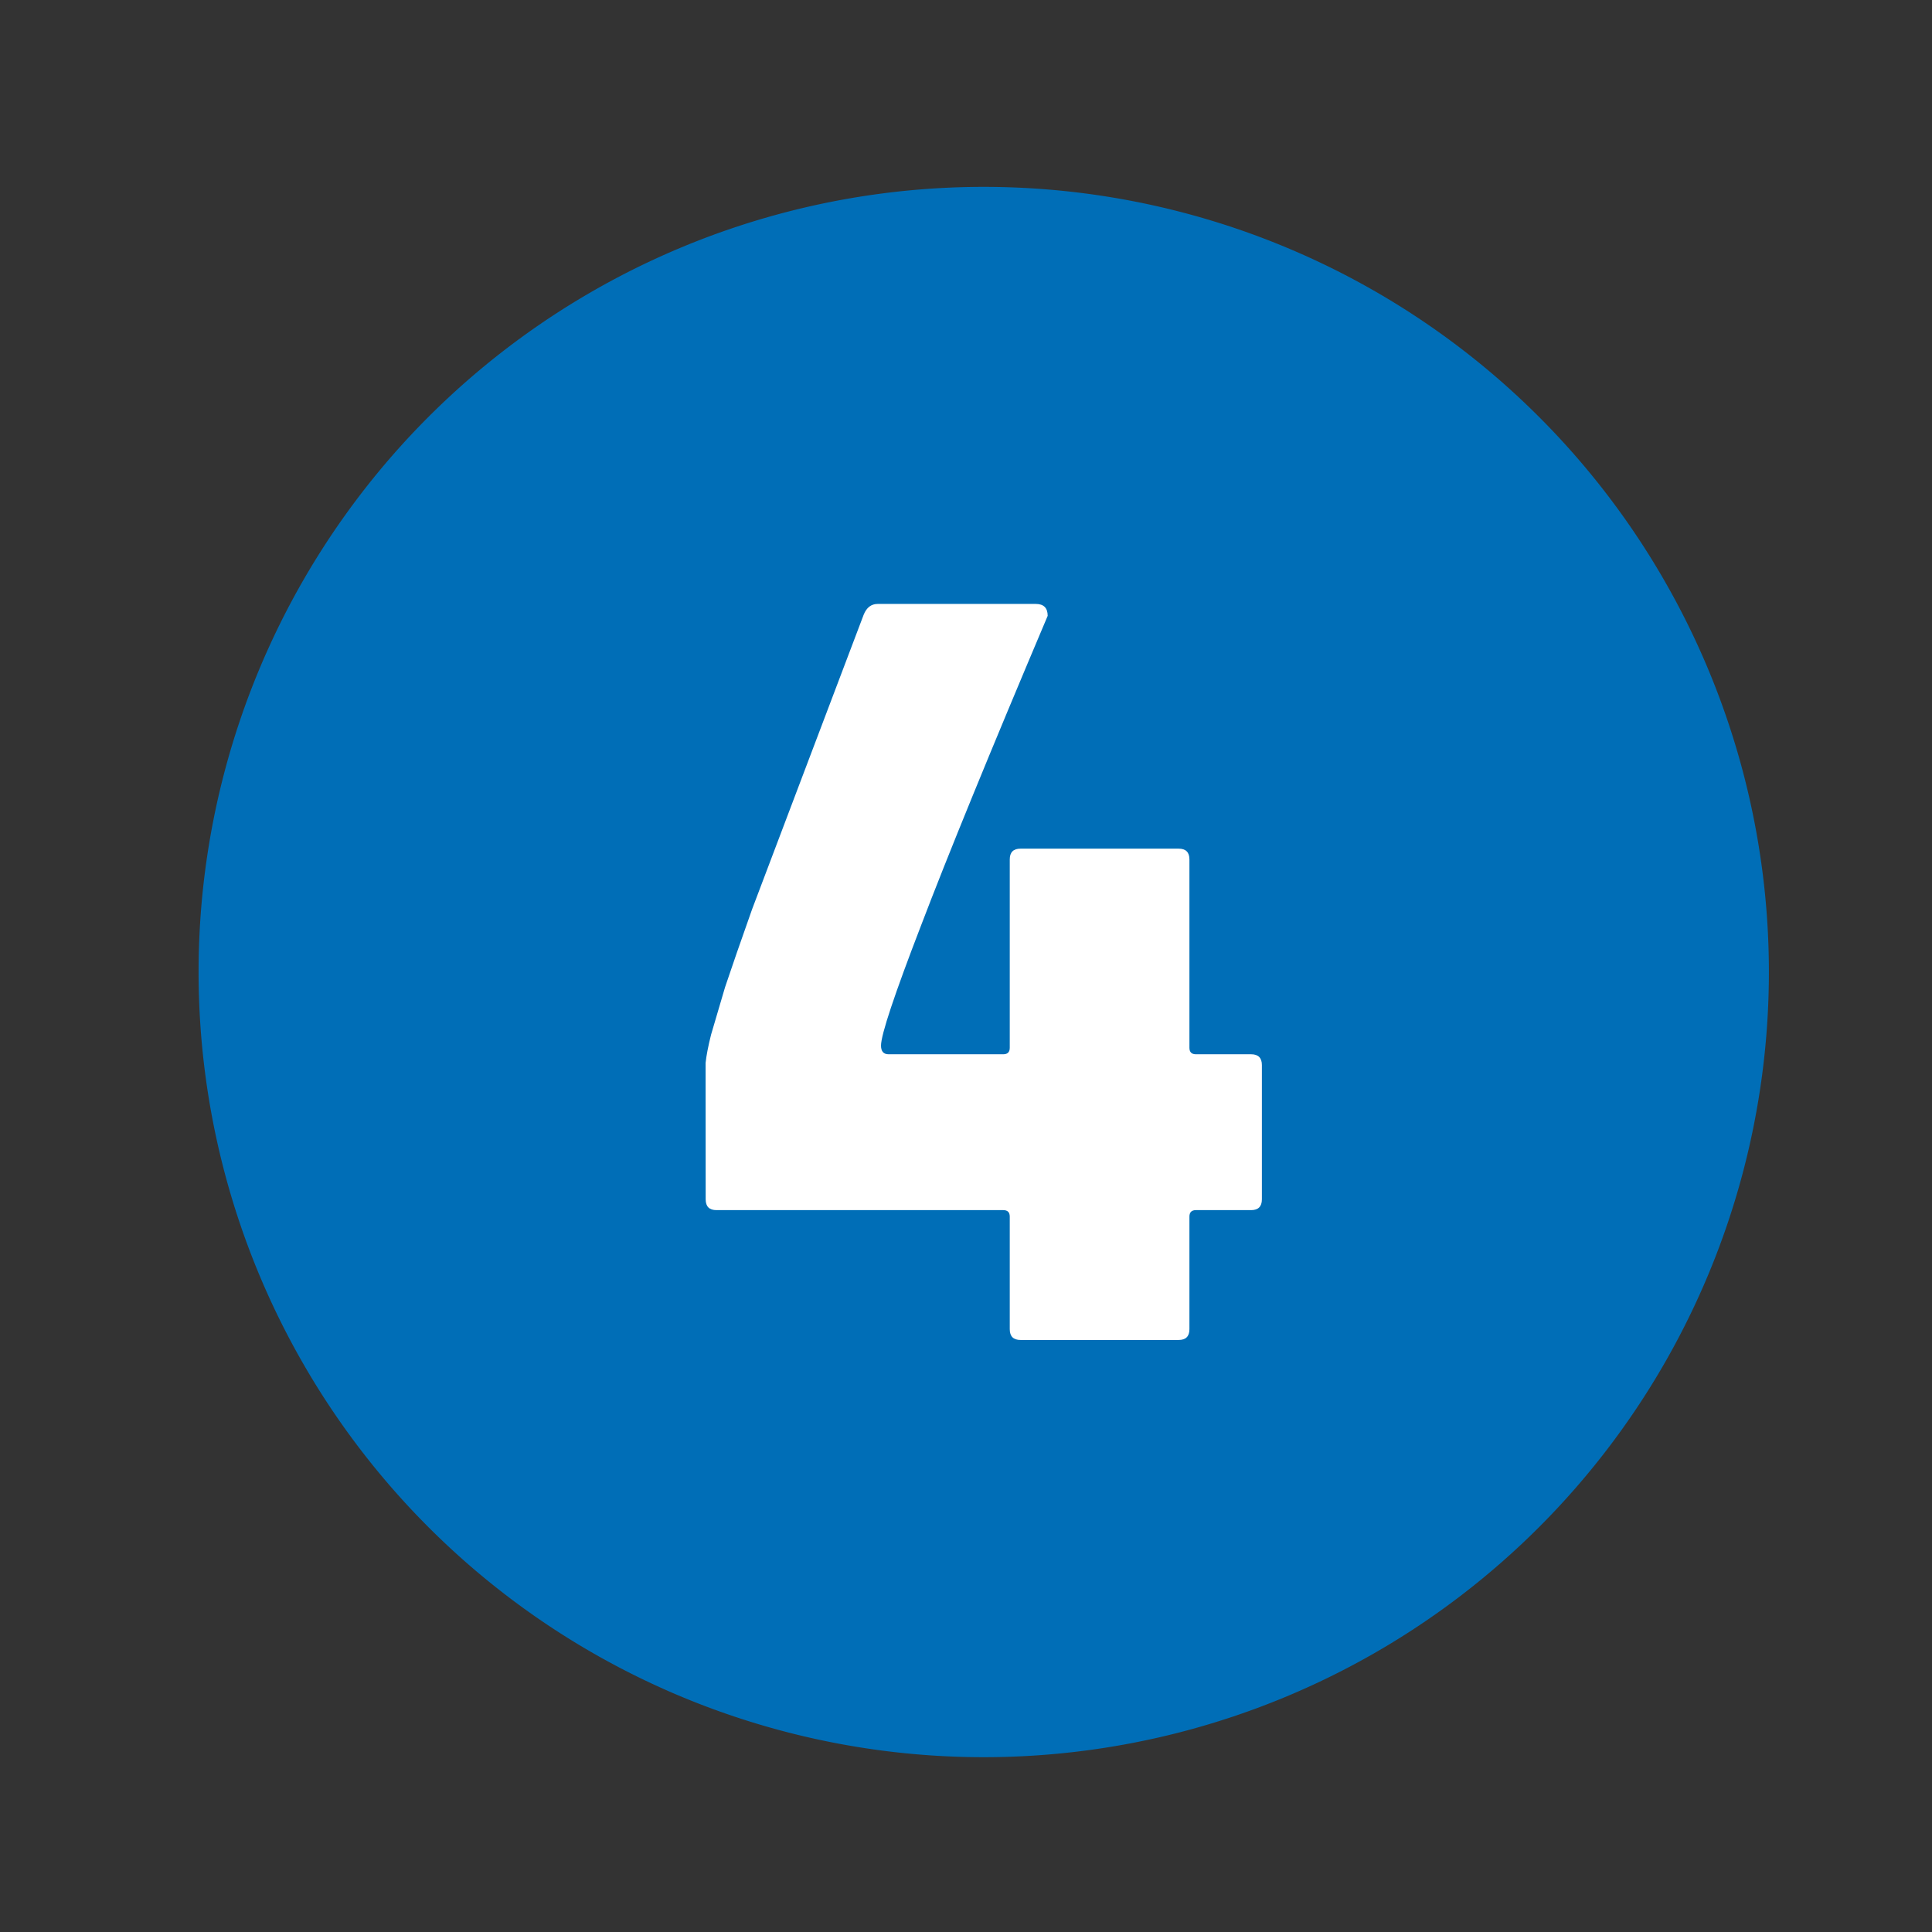 <?xml version="1.0" encoding="UTF-8" standalone="no"?>
<!-- Created with Inkscape (http://www.inkscape.org/) -->

<svg
   width="128"
   height="128"
   viewBox="0 0 33.867 33.867"
   version="1.1"
   id="svg1"
   inkscape:version="1.3.2 (091e20ef0f, 2023-11-25)"
   sodipodi:docname="4_icon.svg"
   xmlns:inkscape="http://www.inkscape.org/namespaces/inkscape"
   xmlns:sodipodi="http://sodipodi.sourceforge.net/DTD/sodipodi-0.dtd"
   xmlns="http://www.w3.org/2000/svg"
   xmlns:svg="http://www.w3.org/2000/svg">
  <rect x="0" y="0" width="33.867" height="33.867" fill="#333333" stroke="none"/>
  <sodipodi:namedview
     id="namedview1"
     pagecolor="#ffffff"
     bordercolor="#000000"
     borderopacity="0.25"
     inkscape:showpageshadow="2"
     inkscape:pageopacity="0.0"
     inkscape:pagecheckerboard="0"
     inkscape:deskcolor="#d1d1d1"
     inkscape:document-units="mm"
     inkscape:zoom="0.66290732"
     inkscape:cx="71.654059"
     inkscape:cy="24.890357"
     inkscape:window-width="1920"
     inkscape:window-height="1042"
     inkscape:window-x="0"
     inkscape:window-y="38"
     inkscape:window-maximized="1"
     inkscape:current-layer="layer1" />
  <defs
     id="defs1">
    <clipPath
       clipPathUnits="userSpaceOnUse"
       id="clipPath138">
      <path
         d="M 0,0 V 841.89 H 595.276 V 0 Z"
         transform="matrix(0.5,0,0,0.5,-150.844,-254.078)"
         id="path138" />
    </clipPath>
    <clipPath
       clipPathUnits="userSpaceOnUse"
       id="clipPath136">
      <path
         d="M 0,0 V 841.89 H 595.276 V 0 Z"
         transform="matrix(0.5,0,0,0.5,-154.898,-254.078)"
         id="path136" />
    </clipPath>
    <clipPath
       clipPathUnits="userSpaceOnUse"
       id="clipPath211">
      <path
         d="M 11.033,201.118 H 286.355 V 404.604 H 11.033 Z"
         transform="translate(-156.902,-280.042)"
         id="path211" />
    </clipPath>
    <clipPath
       clipPathUnits="userSpaceOnUse"
       id="clipPath217">
      <path
         d="M 11.033,201.118 H 286.355 V 404.604 H 11.033 Z"
         transform="translate(-168.948,-280.042)"
         id="path217" />
    </clipPath>
    <clipPath
       clipPathUnits="userSpaceOnUse"
       id="clipPath294">
      <path
         d="M 0,0 V 841.89 H 595.276 V 0 Z"
         transform="matrix(0.5,0,0,0.5,-156.857,-271.86)"
         id="path294" />
    </clipPath>
    <clipPath
       clipPathUnits="userSpaceOnUse"
       id="clipPath300">
      <path
         d="M 0,0 V 841.89 H 595.276 V 0 Z"
         transform="matrix(0.5,0,0,0.5,-168.908,-271.86)"
         id="path300" />
    </clipPath>
    <clipPath
       clipPathUnits="userSpaceOnUse"
       id="clipPath359">
      <path
         d="M 0,0 V 841.89 H 595.276 V 0 Z"
         transform="matrix(0.5,0,0,0.5,-157.012,-263.111)"
         id="path359" />
    </clipPath>
    <clipPath
       clipPathUnits="userSpaceOnUse"
       id="clipPath365">
      <path
         d="M 0,0 V 841.89 H 595.276 V 0 Z"
         transform="matrix(0.5,0,0,0.5,-168.916,-263.111)"
         id="path365" />
    </clipPath>
    <clipPath
       clipPathUnits="userSpaceOnUse"
       id="clipPath132">
      <path
         d="M 0,0 V 841.89 H 595.276 V 0 Z"
         transform="matrix(0.5,0,0,0.5,-163.006,-254.078)"
         id="path132" />
    </clipPath>
    <clipPath
       clipPathUnits="userSpaceOnUse"
       id="clipPath134">
      <path
         d="M 0,0 V 841.89 H 595.276 V 0 Z"
         transform="matrix(0.5,0,0,0.5,-158.952,-254.078)"
         id="path134" />
    </clipPath>
    <clipPath
       clipPathUnits="userSpaceOnUse"
       id="clipPath213">
      <path
         d="M 11.033,201.118 H 286.355 V 404.604 H 11.033 Z"
         transform="translate(-160.918,-280.042)"
         id="path213" />
    </clipPath>
    <clipPath
       clipPathUnits="userSpaceOnUse"
       id="clipPath215">
      <path
         d="M 11.033,201.118 H 286.355 V 404.604 H 11.033 Z"
         transform="translate(-164.933,-280.042)"
         id="path215" />
    </clipPath>
    <clipPath
       clipPathUnits="userSpaceOnUse"
       id="clipPath296">
      <path
         d="M 0,0 V 841.89 H 595.276 V 0 Z"
         transform="matrix(0.5,0,0,0.5,-160.874,-271.86)"
         id="path296" />
    </clipPath>
    <clipPath
       clipPathUnits="userSpaceOnUse"
       id="clipPath298">
      <path
         d="M 0,0 V 841.89 H 595.276 V 0 Z"
         transform="matrix(0.5,0,0,0.5,-164.891,-271.86)"
         id="path298" />
    </clipPath>
    <clipPath
       clipPathUnits="userSpaceOnUse"
       id="clipPath361">
      <path
         d="M 0,0 V 841.89 H 595.276 V 0 Z"
         transform="matrix(0.5,0,0,0.5,-160.98,-263.111)"
         id="path361" />
    </clipPath>
    <clipPath
       clipPathUnits="userSpaceOnUse"
       id="clipPath363">
      <path
         d="M 0,0 V 841.89 H 595.276 V 0 Z"
         transform="matrix(0.5,0,0,0.5,-164.948,-263.111)"
         id="path363" />
    </clipPath>
  </defs>
  <g
     inkscape:label="Layer 1"
     inkscape:groupmode="layer"
     id="layer1"
     transform="translate(-67.733,-79.904)">
    <g
       id="g479-5"
       transform="matrix(1.382,0,0,1.382,-910.274,-240.403)"
       style="stroke-width:0.192">
      <path
         id="path479-8"
         style="fill:#006eb7;fill-opacity:1;stroke-width:0.067;stroke-linecap:round;stroke-linejoin:round;paint-order:fill markers stroke"
         d="m 730.112,244.1 a 9.958,9.958 0 0 1 -9.959,9.959 9.958,9.958 0 0 1 -9.959,-9.959 9.958,9.958 0 0 1 9.959,-9.959 9.958,9.958 0 0 1 9.959,9.959 z" />
      <path
         d="m 716.625,245.514 q 0,-0.137 0,-0.261 0.014,-0.137 0.069,-0.357 0.069,-0.233 0.178,-0.604 0.124,-0.371 0.343,-0.989 0.233,-0.618 0.577,-1.524 0.343,-0.906 0.838,-2.211 0.055,-0.137 0.178,-0.137 h 2.005 q 0.151,0 0.151,0.151 -1.098,2.595 -1.606,3.927 -0.508,1.318 -0.508,1.524 0,0.11 0.096,0.11 h 1.455 q 0.082,0 0.082,-0.082 v -2.389 q 0,-0.137 0.137,-0.137 h 2.005 q 0.137,0 0.137,0.137 v 2.389 q 0,0.082 0.082,0.082 h 0.7 q 0.137,0 0.137,0.137 v 1.703 q 0,0.137 -0.137,0.137 h -0.7 q -0.082,0 -0.082,0.082 v 1.428 q 0,0.137 -0.137,0.137 h -2.005 q -0.137,0 -0.137,-0.137 v -1.428 q 0,-0.082 -0.082,-0.082 h -3.638 q -0.137,0 -0.137,-0.137 z"
         id="text479-5"
         style="font-weight:bold;font-size:13.73px;line-height:1.15;font-family:'Akko Pro';-inkscape-font-specification:'Akko Pro Bold';text-align:center;letter-spacing:0px;text-anchor:middle;fill:#ffffff;fill-opacity:1;stroke-width:0.067;stroke-linecap:round;stroke-linejoin:round;paint-order:fill markers stroke"
         aria-label="4" />
    </g>
  </g>
</svg>
